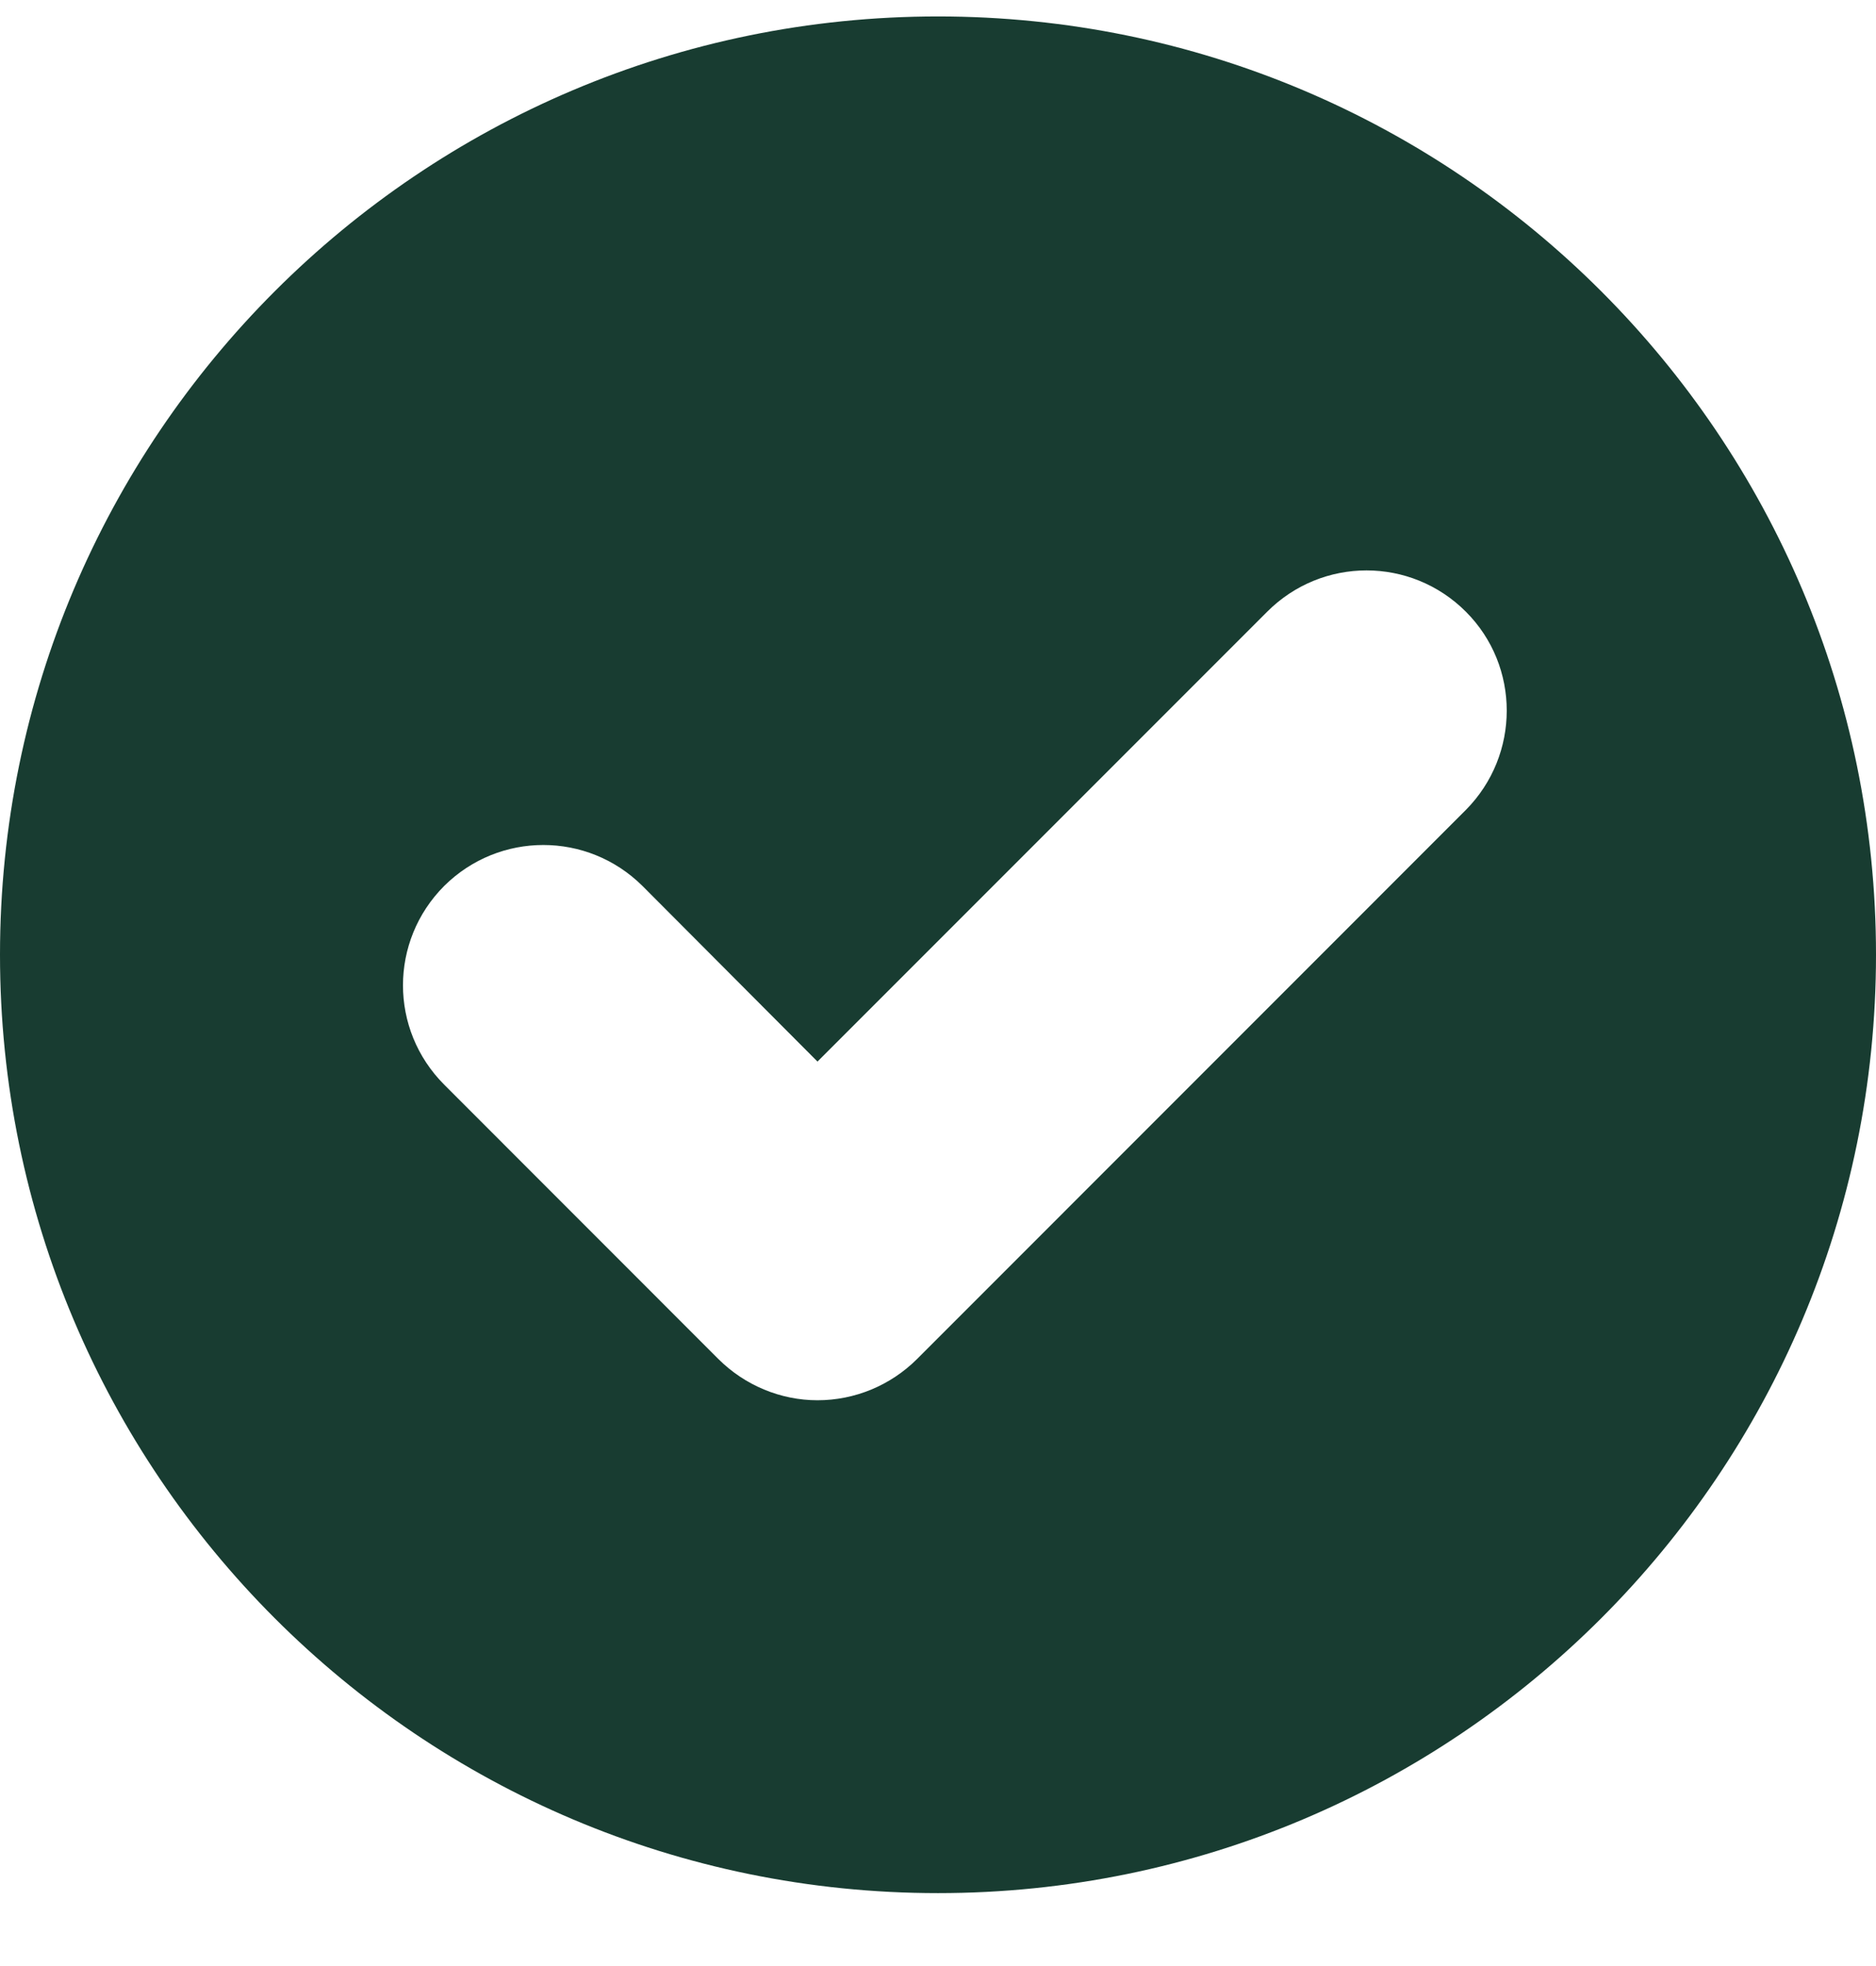 <svg xmlns="http://www.w3.org/2000/svg" fill="none" viewBox="0 0 21 22" height="22" width="21">
<path fill="#183C31" d="M10.5 0.184C4.702 0.184 0 4.885 0 10.684C0 16.482 4.702 21.184 10.5 21.184C16.298 21.184 21 16.482 21 10.684C21 4.885 16.298 0.184 10.5 0.184ZM16.409 9.063L10.266 15.207C9.97 15.502 9.57 15.669 9.151 15.669C8.738 15.669 8.337 15.502 8.041 15.207L4.973 12.138C4.357 11.522 4.357 10.53 4.973 9.913C5.589 9.303 6.575 9.303 7.191 9.913L9.151 11.879L14.185 6.845C14.801 6.229 15.793 6.229 16.409 6.845C17.019 7.455 17.019 8.447 16.409 9.063Z"></path>
</svg>

